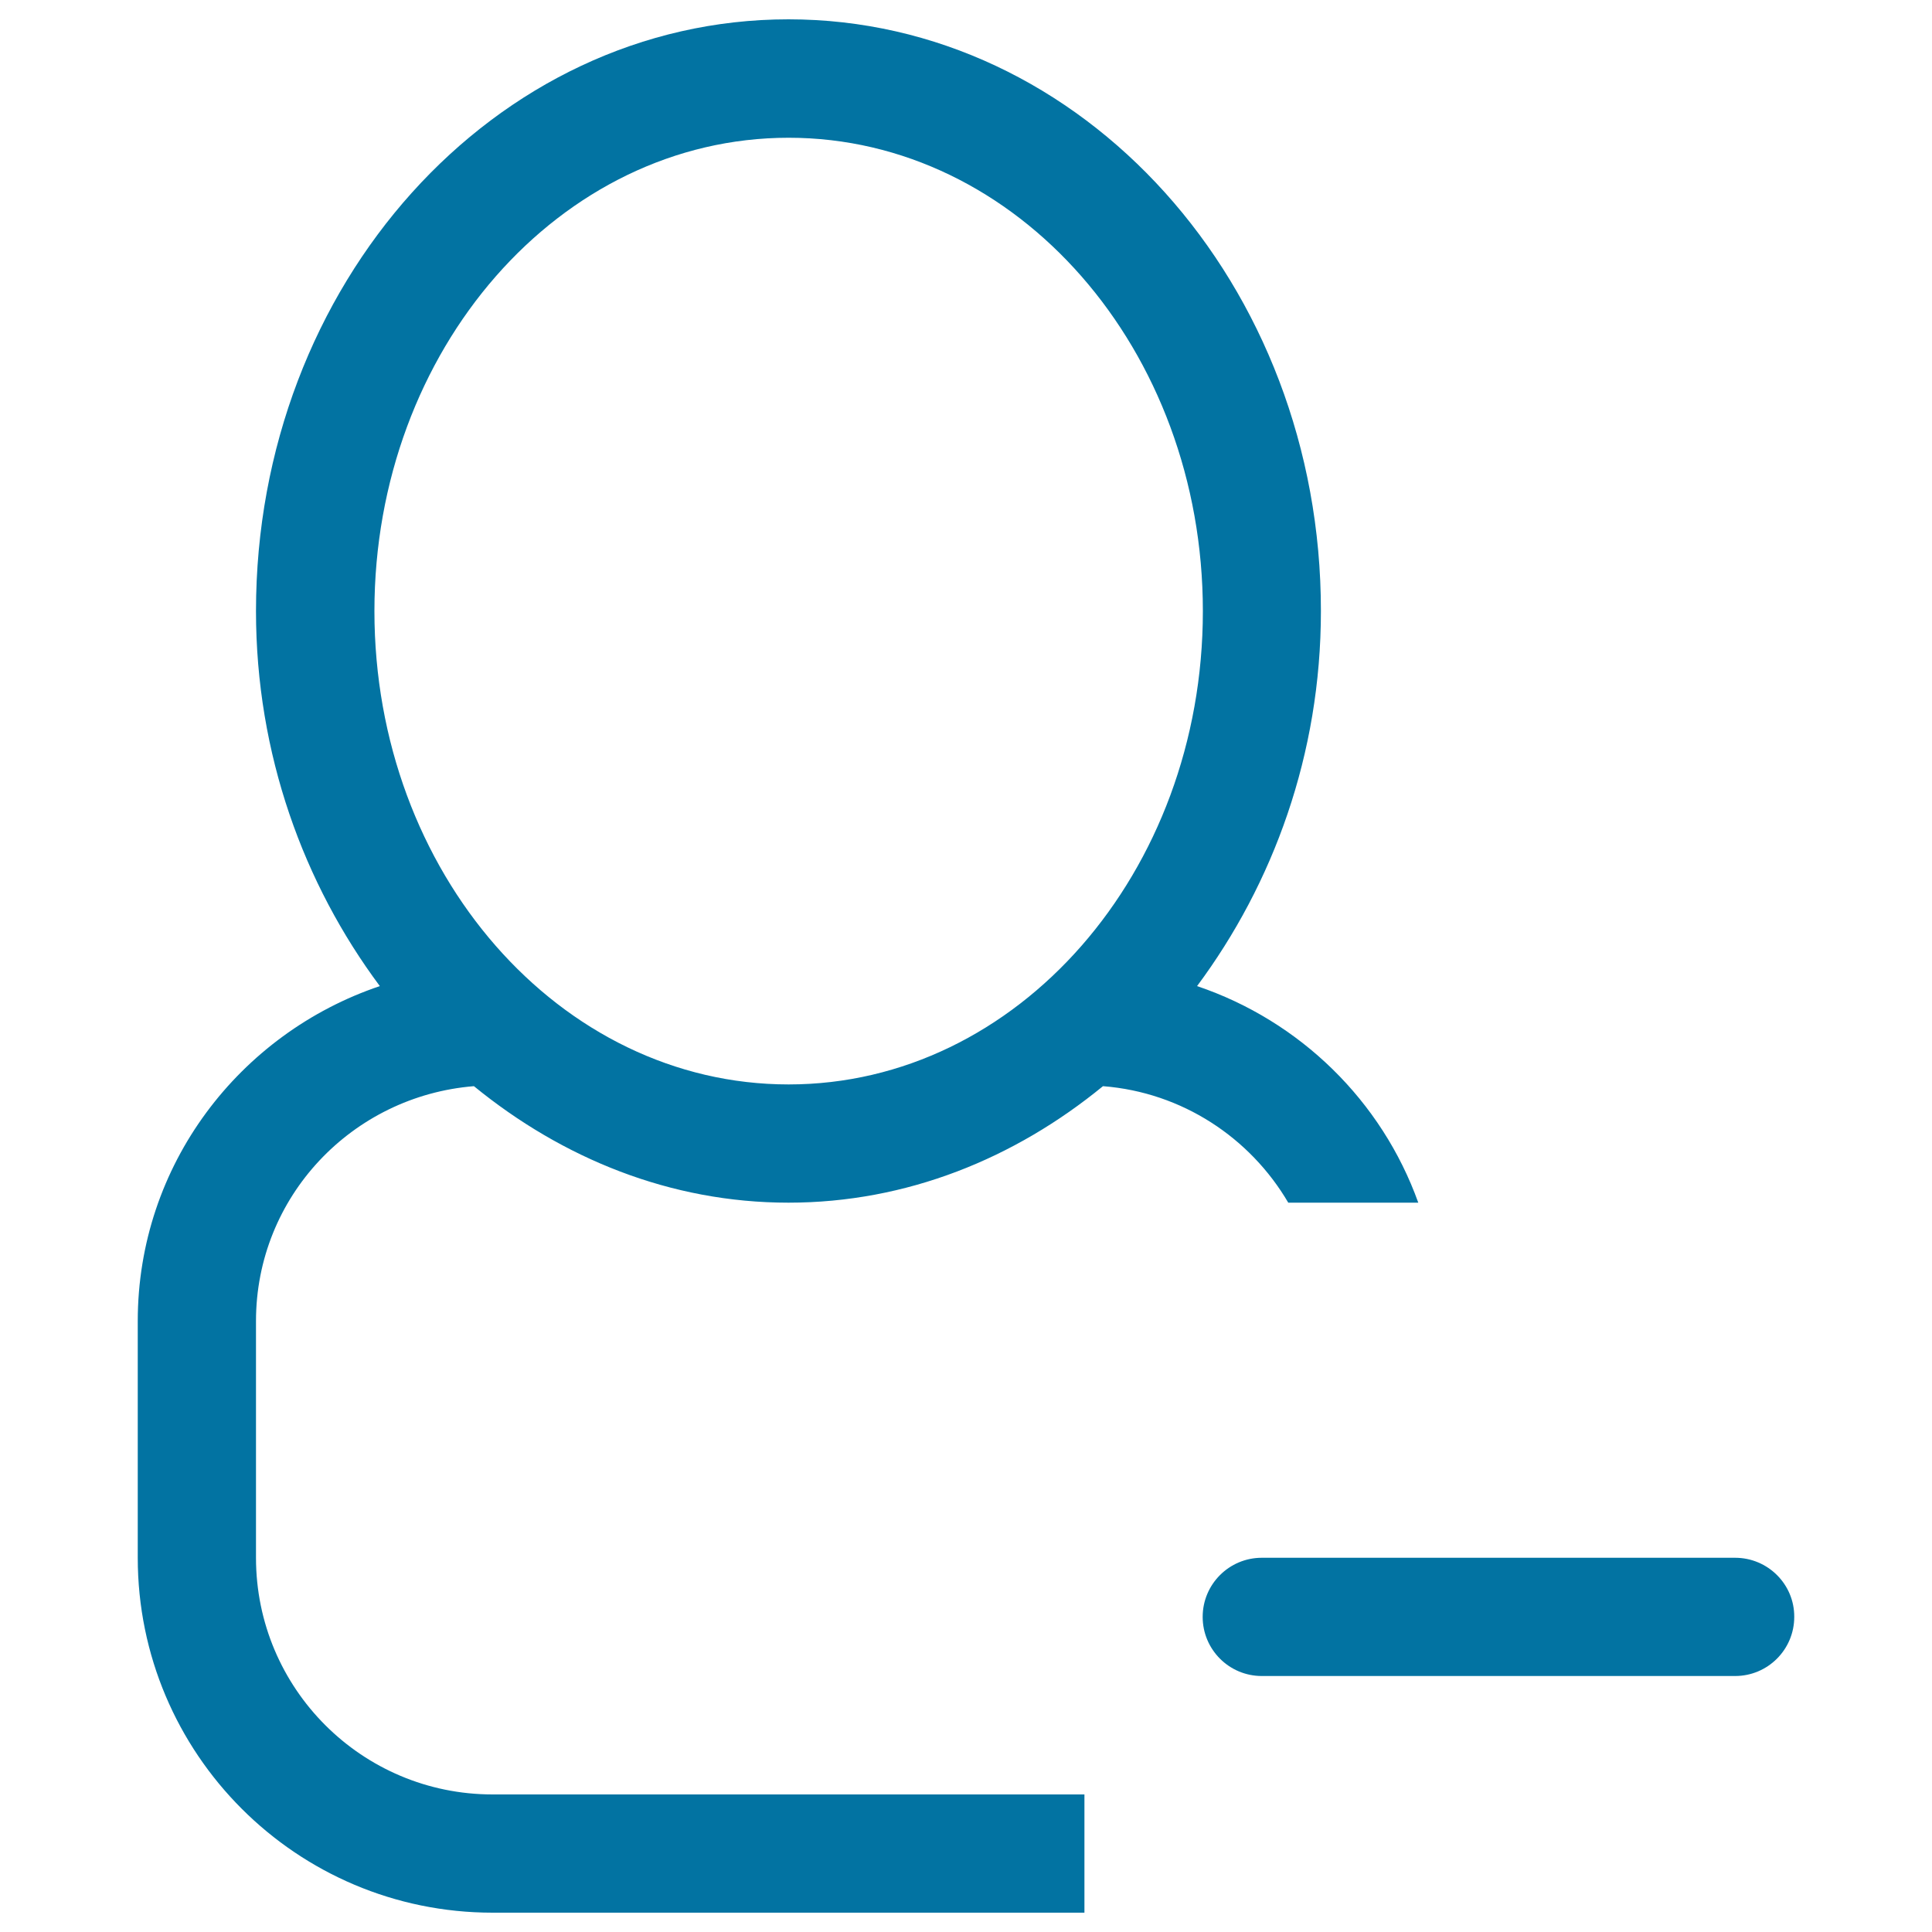 <svg xmlns="http://www.w3.org/2000/svg" viewBox="0 0 1000 1000" style="fill:#0273a2">
<title>Quit User Interface Symbol SVG icon</title>
<g><g id="user_-_single_delete_remove"><g><path d="M245.3,562.2c45.8,37.4,101.7,60.3,162.8,60.3c61.1,0,117-22.8,162.8-60.3c41,3.2,76.2,26.7,95.9,60.3h67.3c-18.9-52.7-61.2-94.1-114.5-112.1c39.4-53,64.1-120,64.1-194.1C683.8,147.1,560.3,10,408.1,10c-152.2,0-275.6,137.1-275.6,306.3c0,74.1,24.7,141.2,64.1,194.1c-72.6,24.5-125.3,92.5-125.3,173.4v122.5C71.3,907.7,153.5,990,255,990h306.3v-61.2H255c-67.7,0-122.5-54.8-122.5-122.5V683.8C132.5,619.4,182.3,567.3,245.3,562.2z M193.8,316.3c0-135.3,96-245,214.4-245c118.4,0,214.4,109.7,214.4,245c0,135.3-96,245-214.4,245C289.7,561.3,193.8,451.6,193.8,316.3z M898.1,806.3h-245c-16.9,0-30.6,13.7-30.6,30.6c0,16.9,13.7,30.6,30.6,30.6h245c16.9,0,30.6-13.7,30.6-30.6C928.8,820,915,806.3,898.1,806.3z"/></g></g></g>
</svg>